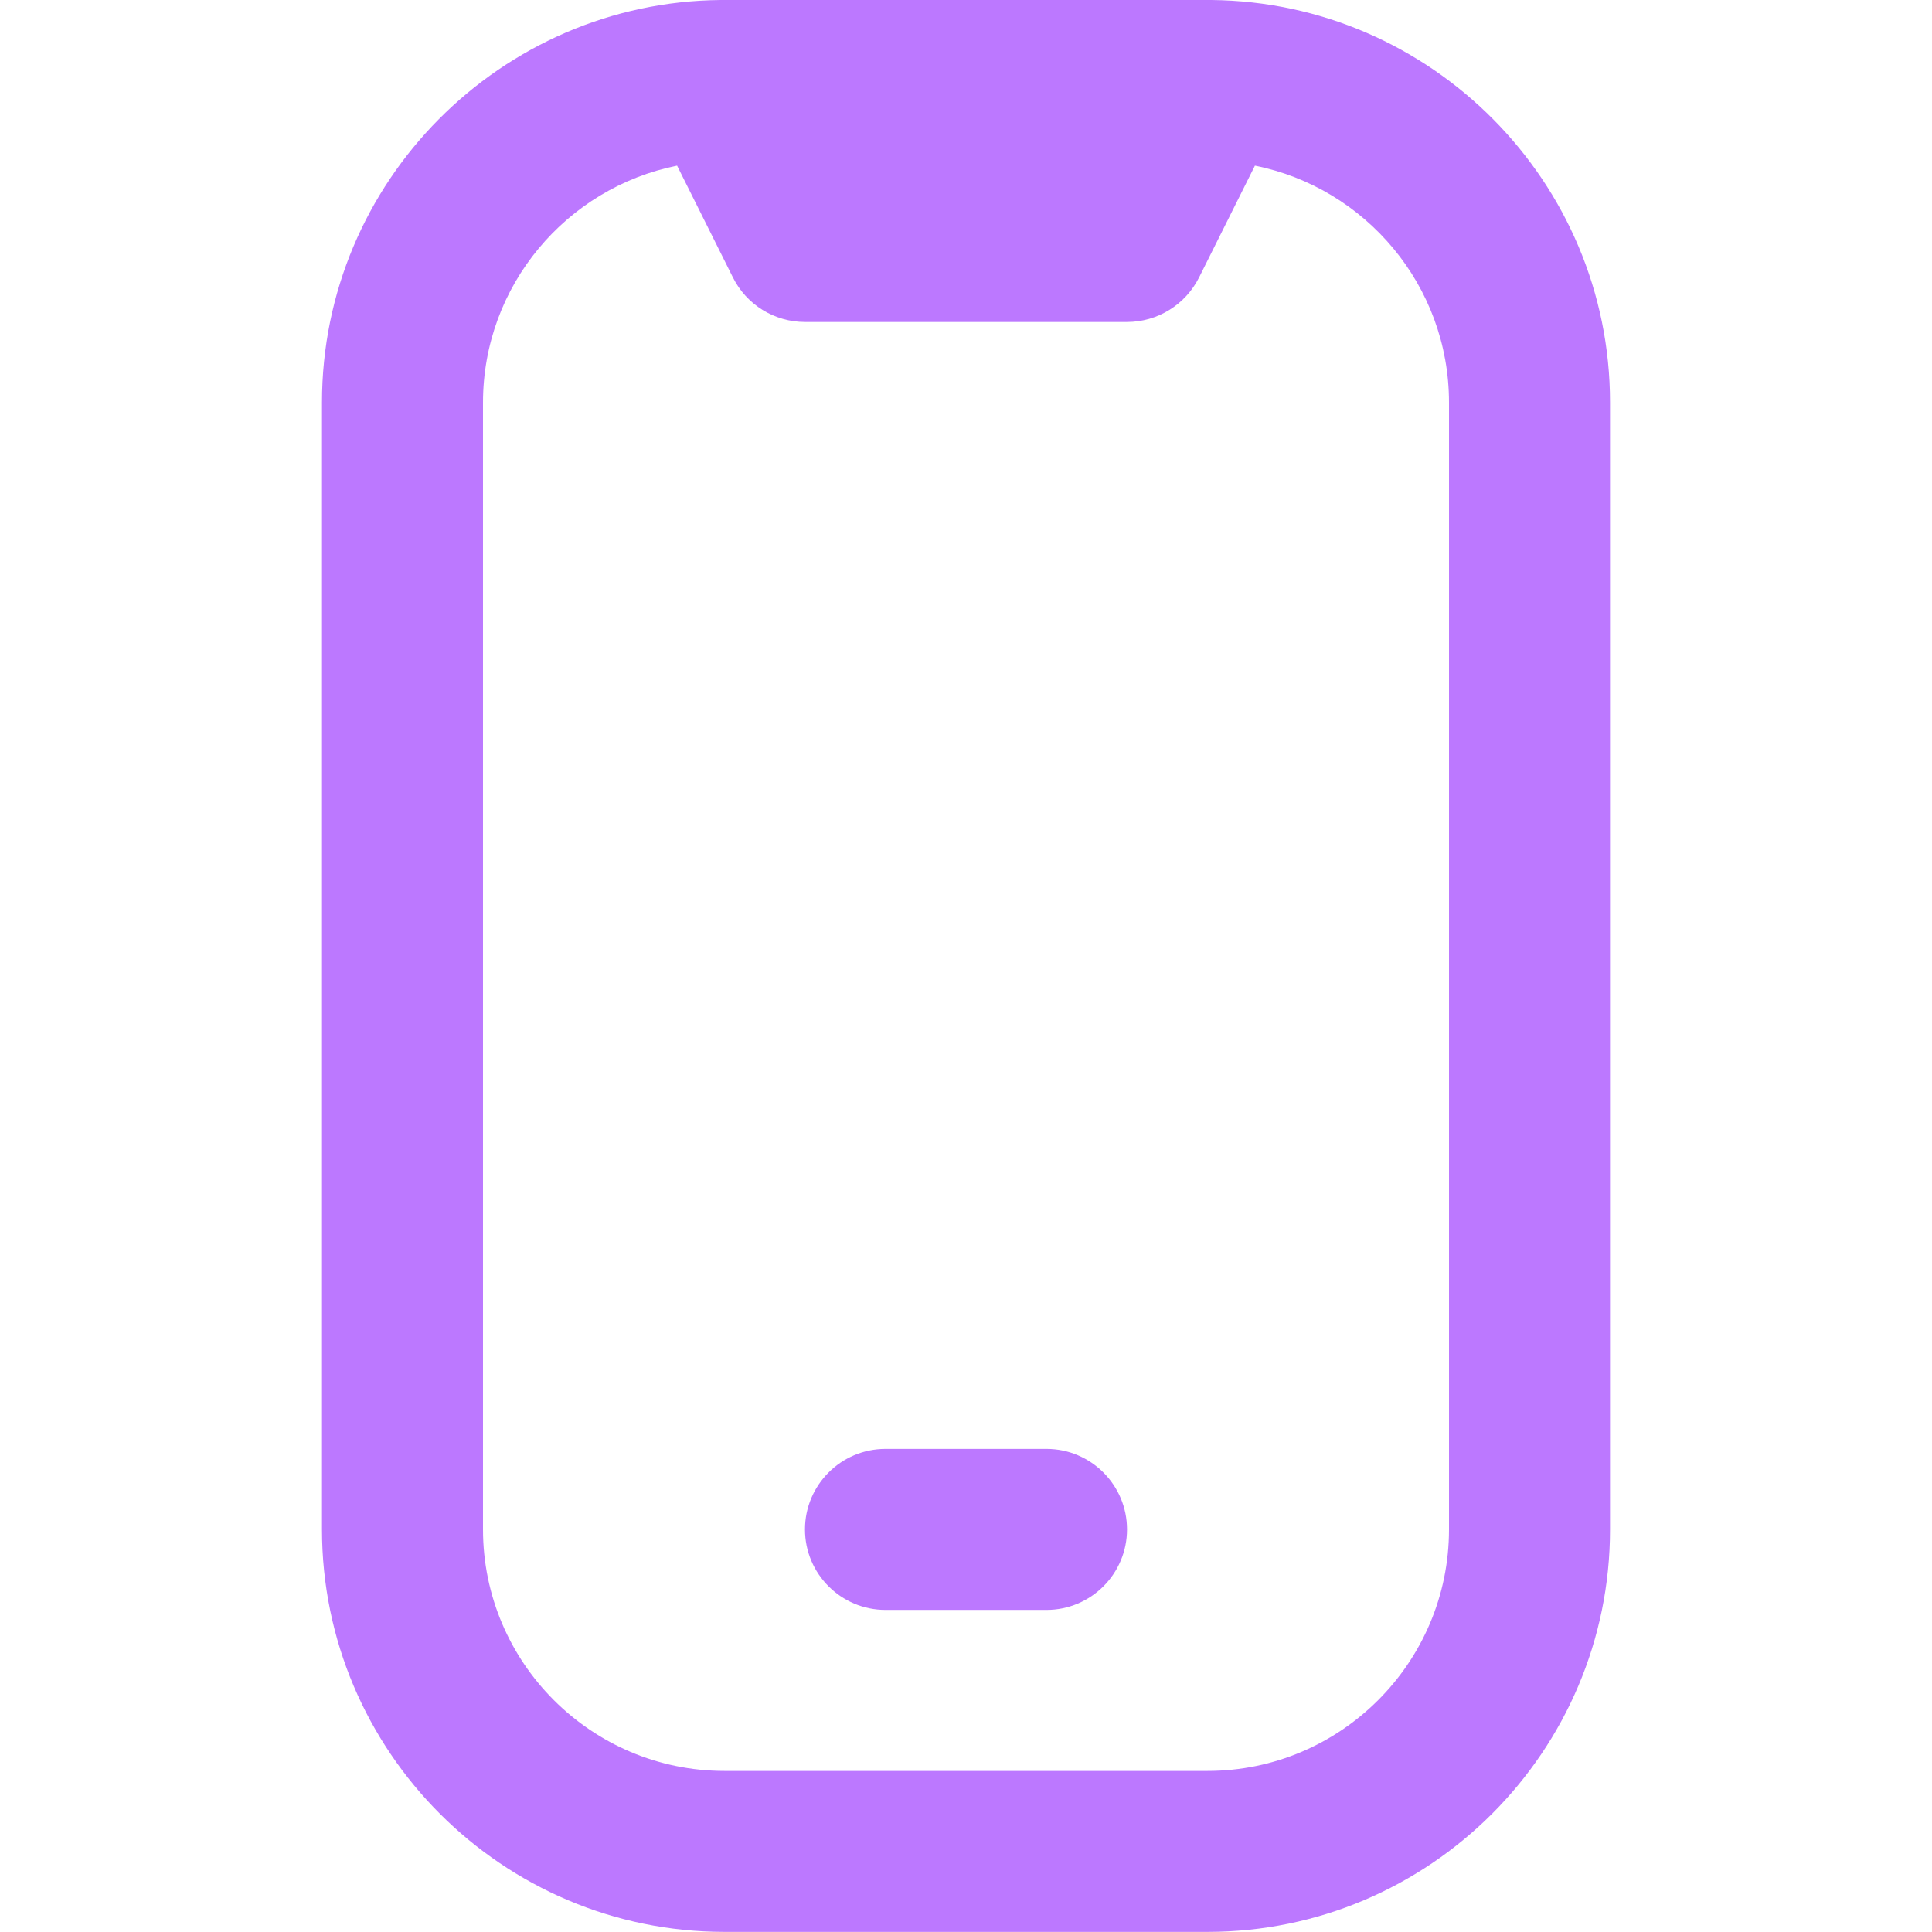 <svg width="35" height="35" viewBox="0 0 35 35" fill="none" xmlns="http://www.w3.org/2000/svg">
<g clip-path="url(#clip0_11_271)">
<path d="M21.941 -4.88281e-06C21.901 -0.001 13.099 -0.001 13.059 -4.88281e-06C9.069 0.035 5.833 3.293 5.833 7.29V27.707C5.833 31.727 9.104 34.998 13.125 34.998H21.875C25.895 34.998 29.167 31.727 29.167 27.707V7.292C29.167 3.293 25.93 0.036 21.941 -4.88281e-06ZM26.25 27.707C26.25 30.119 24.287 32.082 21.875 32.082H13.125C10.713 32.082 8.75 30.119 8.75 27.707V7.292C8.75 5.173 10.264 3.402 12.266 3.001L13.278 5.027C13.524 5.521 14.03 5.833 14.583 5.833H20.417C20.969 5.833 21.474 5.521 21.722 5.027L22.734 3.001C24.736 3.401 26.25 5.173 26.25 7.292V27.707ZM18.958 29.165H16.042C15.237 29.165 14.583 28.512 14.583 27.707C14.583 26.902 15.237 26.248 16.042 26.248H18.958C19.763 26.248 20.417 26.902 20.417 27.707C20.417 28.512 19.763 29.165 18.958 29.165Z" fill="#BC78FF"/>
</g>
<defs>
<clipPath id="clip0_11_271">
<rect width="35" height="35" fill="white"/>
</clipPath>
</defs>
</svg>
